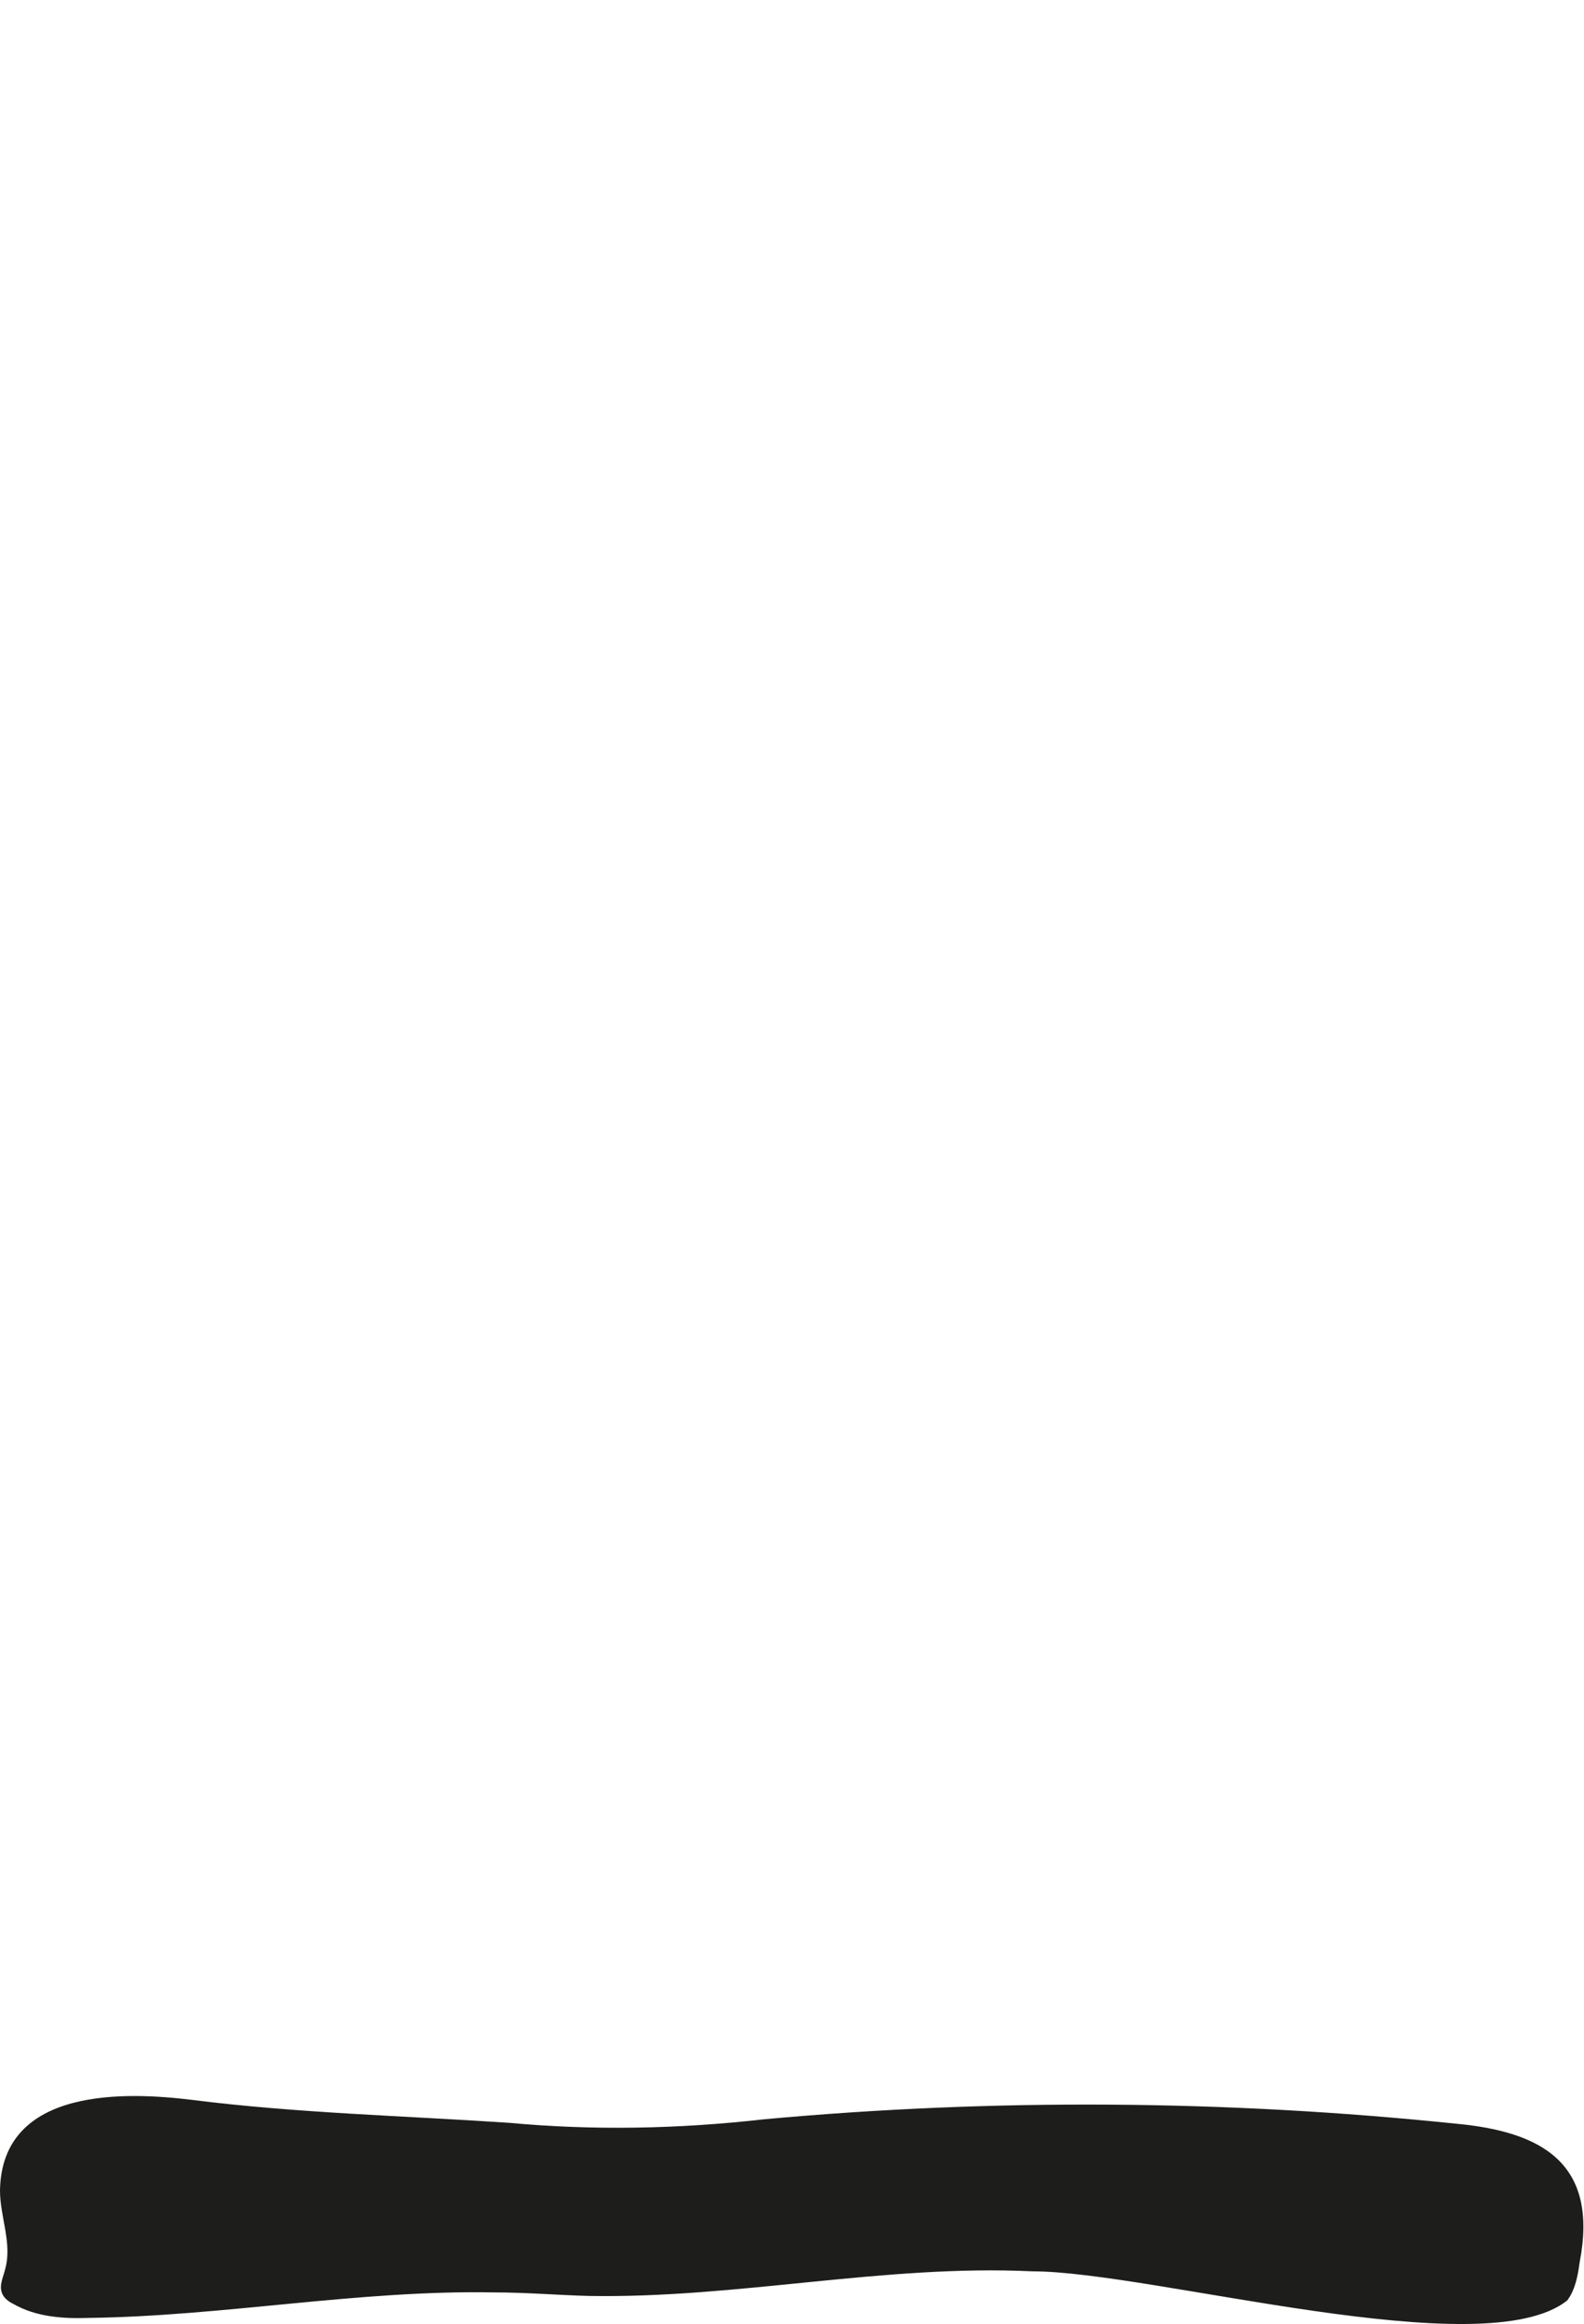 <?xml version="1.0" encoding="UTF-8"?>
<svg xmlns="http://www.w3.org/2000/svg" version="1.1" viewBox="0 0 180.3 264.4">
  <defs>
    <style>
      .cls-1 {
        fill: #1d1d1b;
      }
    </style>
  </defs>
  <!-- Generator: Adobe Illustrator 28.6.0, SVG Export Plug-In . SVG Version: 1.2.0 Build 709)  -->
  <g>
    <g id="Capa_1">
      <g id="Capa_1-2" data-name="Capa_1">
        <g id="Capa_1-2">
          <path class="cls-1" d="M0,249.2c0,3,1.4,6,.6,8.9-.2.9-.7,1.8-.4,2.7.2.6.7,1,1.3,1.3,2.6,1.5,5.7,1.7,8.6,1.6,15.4-.2,30.8-3.2,46.2-2.9,3.6,0,7.1.3,10.7.4,16.9.3,33.6-3.6,50.5-2.8,13.6,0,51.5,10.9,60.9,3.3.9-1.2,1.2-2.8,1.4-4.3,2.2-11.3-4.3-14.9-14.1-15.8-26.1-2.7-52.5-2.9-78.7-.5-9.7,1.1-19.4,1.3-29.1.4-12-.8-24.1-1.1-36-2.6C14.6,238,.2,237.3,0,249.2"/>
        </g>
      </g>
    </g>
  </g>
</svg>
